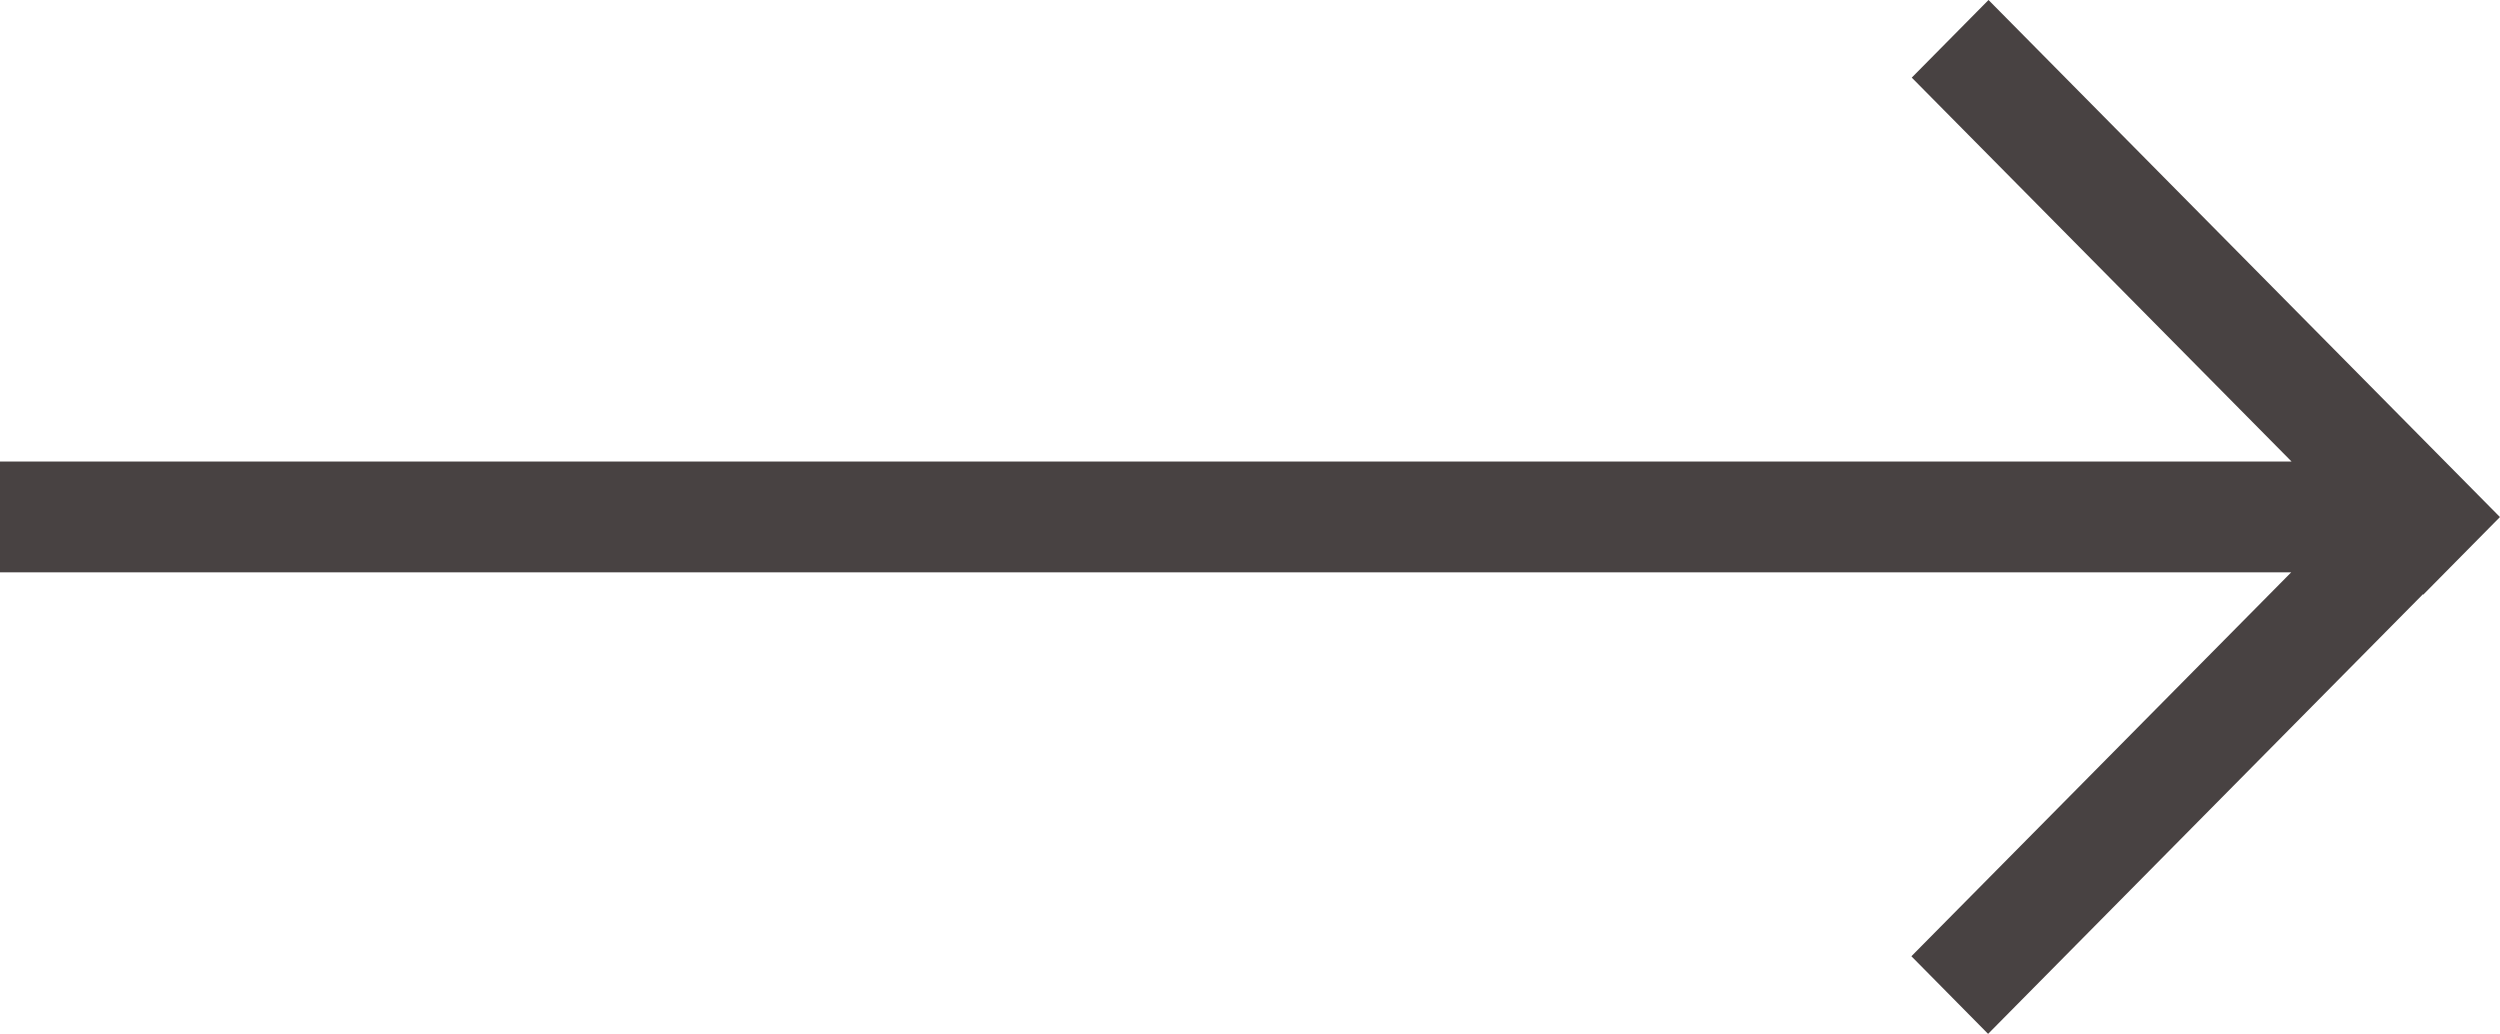 <svg id="Icons_Arrow_x2_Right_long" data-name="Icons / Arrow x2 / Right long" xmlns="http://www.w3.org/2000/svg" width="40.808" height="16.875" viewBox="0 0 40.808 16.875">
  <path id="Right_long" data-name="Right long" d="M32.459,0,31.206,1.267l6.2,6.267H0V9.342H37.4l-6.2,6.267,1.252,1.267L39.55,9.7l.005.007,1.252-1.267Z" fill="#484242"/>
</svg>
